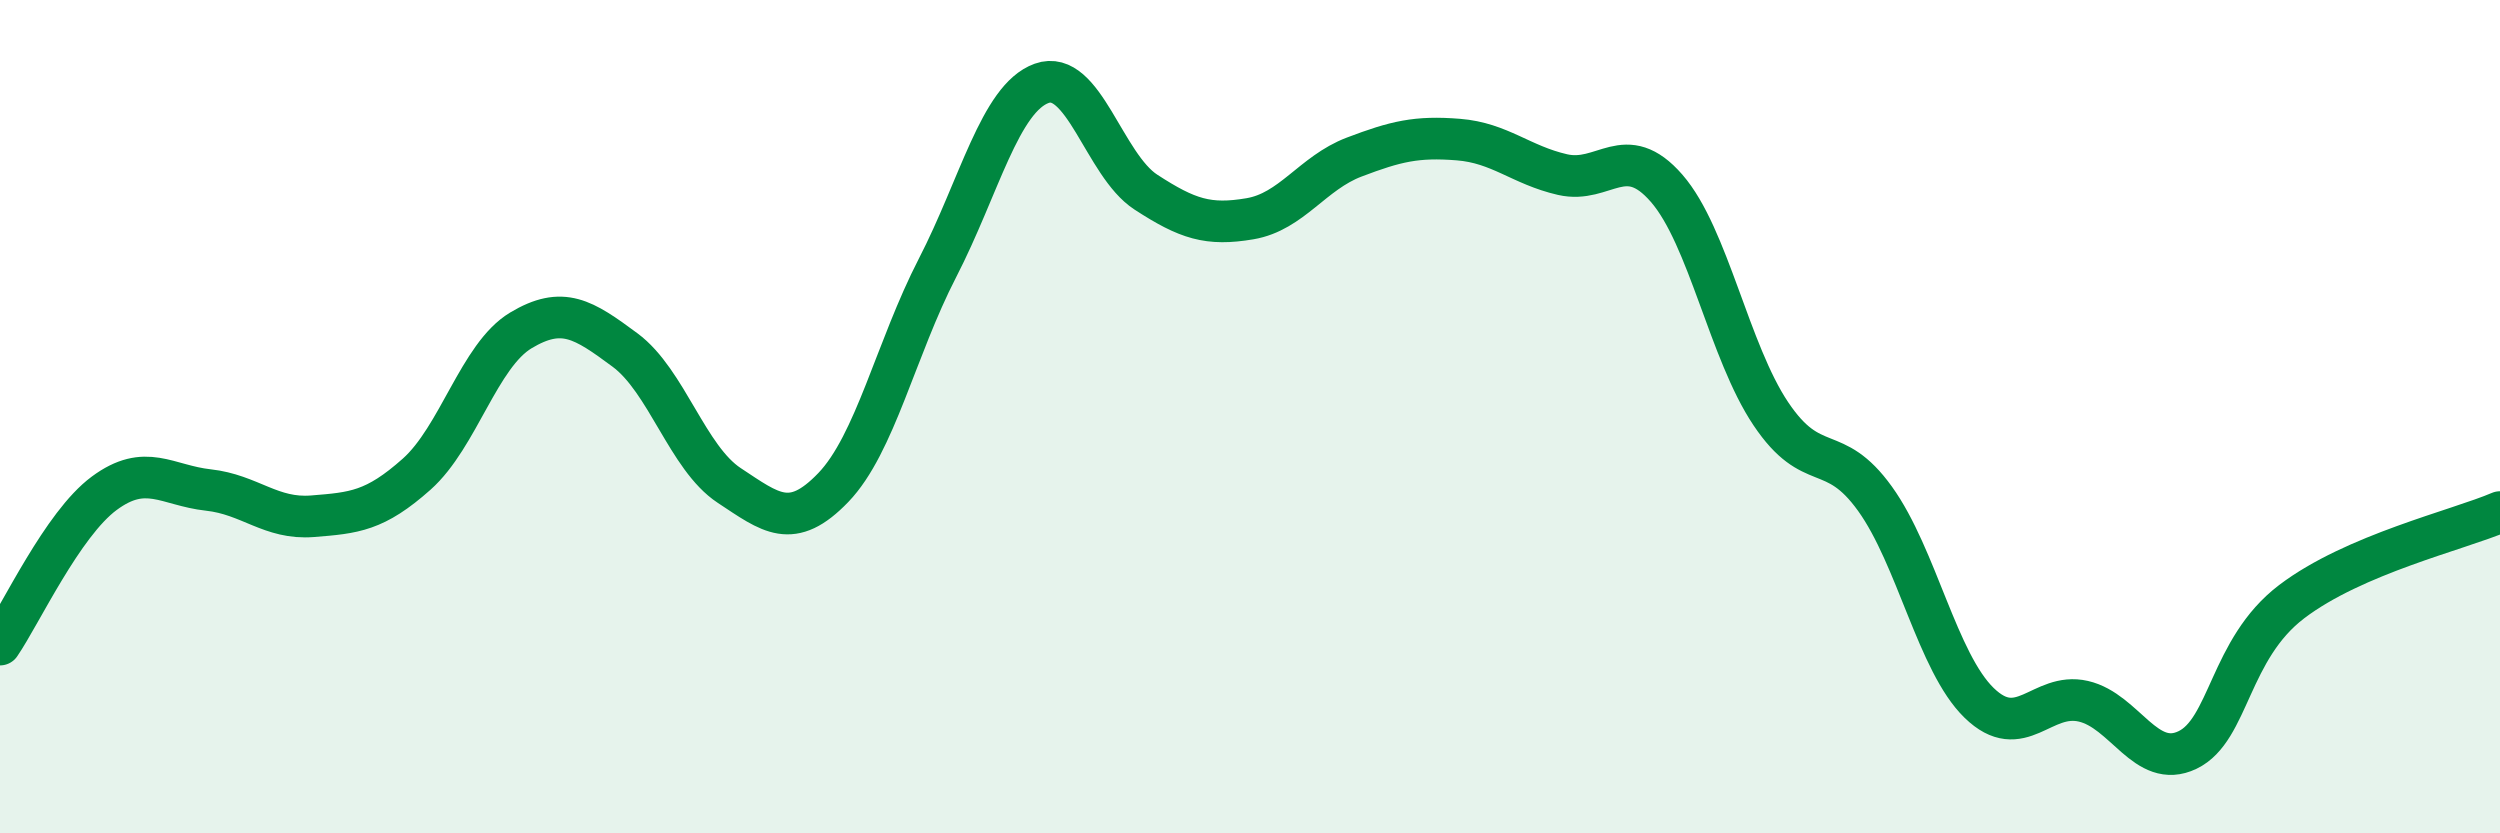 
    <svg width="60" height="20" viewBox="0 0 60 20" xmlns="http://www.w3.org/2000/svg">
      <path
        d="M 0,15.47 C 0.5,14.74 1.5,12.58 2.5,11.84 C 3.5,11.1 4,11.65 5,11.76 C 6,11.87 6.5,12.47 7.5,12.39 C 8.5,12.31 9,12.27 10,11.38 C 11,10.49 11.5,8.53 12.5,7.93 C 13.5,7.33 14,7.66 15,8.4 C 16,9.14 16.5,10.99 17.5,11.65 C 18.5,12.31 19,12.74 20,11.7 C 21,10.66 21.5,8.37 22.5,6.43 C 23.5,4.49 24,2.36 25,2 C 26,1.64 26.5,3.96 27.5,4.61 C 28.5,5.26 29,5.42 30,5.25 C 31,5.08 31.5,4.15 32.5,3.77 C 33.5,3.39 34,3.27 35,3.35 C 36,3.43 36.5,3.96 37.5,4.19 C 38.5,4.42 39,3.37 40,4.52 C 41,5.67 41.5,8.44 42.5,9.93 C 43.5,11.42 44,10.58 45,11.97 C 46,13.36 46.5,15.9 47.5,16.87 C 48.5,17.84 49,16.6 50,16.83 C 51,17.06 51.5,18.48 52.5,18 C 53.5,17.52 53.5,15.58 55,14.44 C 56.5,13.3 59,12.72 60,12.29L60 20L0 20Z"
        fill="#008740"
        opacity="0.1"
        stroke-linecap="round"
        stroke-linejoin="round"
      />
      <path
        d="M 0,15.47 C 0.5,14.74 1.5,12.58 2.5,11.84 C 3.5,11.1 4,11.65 5,11.76 C 6,11.87 6.5,12.47 7.5,12.39 C 8.5,12.31 9,12.27 10,11.38 C 11,10.49 11.5,8.53 12.5,7.93 C 13.5,7.33 14,7.66 15,8.4 C 16,9.14 16.5,10.99 17.5,11.65 C 18.5,12.31 19,12.74 20,11.7 C 21,10.66 21.5,8.37 22.5,6.43 C 23.5,4.49 24,2.36 25,2 C 26,1.64 26.5,3.96 27.5,4.61 C 28.5,5.26 29,5.42 30,5.25 C 31,5.08 31.5,4.15 32.5,3.77 C 33.5,3.39 34,3.27 35,3.35 C 36,3.43 36.5,3.96 37.5,4.19 C 38.5,4.42 39,3.37 40,4.52 C 41,5.67 41.5,8.44 42.5,9.93 C 43.5,11.42 44,10.58 45,11.97 C 46,13.36 46.5,15.9 47.5,16.87 C 48.5,17.84 49,16.6 50,16.83 C 51,17.06 51.5,18.48 52.5,18 C 53.5,17.52 53.5,15.58 55,14.44 C 56.5,13.3 59,12.72 60,12.29"
        stroke="#008740"
        stroke-width="1"
        fill="none"
        stroke-linecap="round"
        stroke-linejoin="round"
      />
    </svg>
  